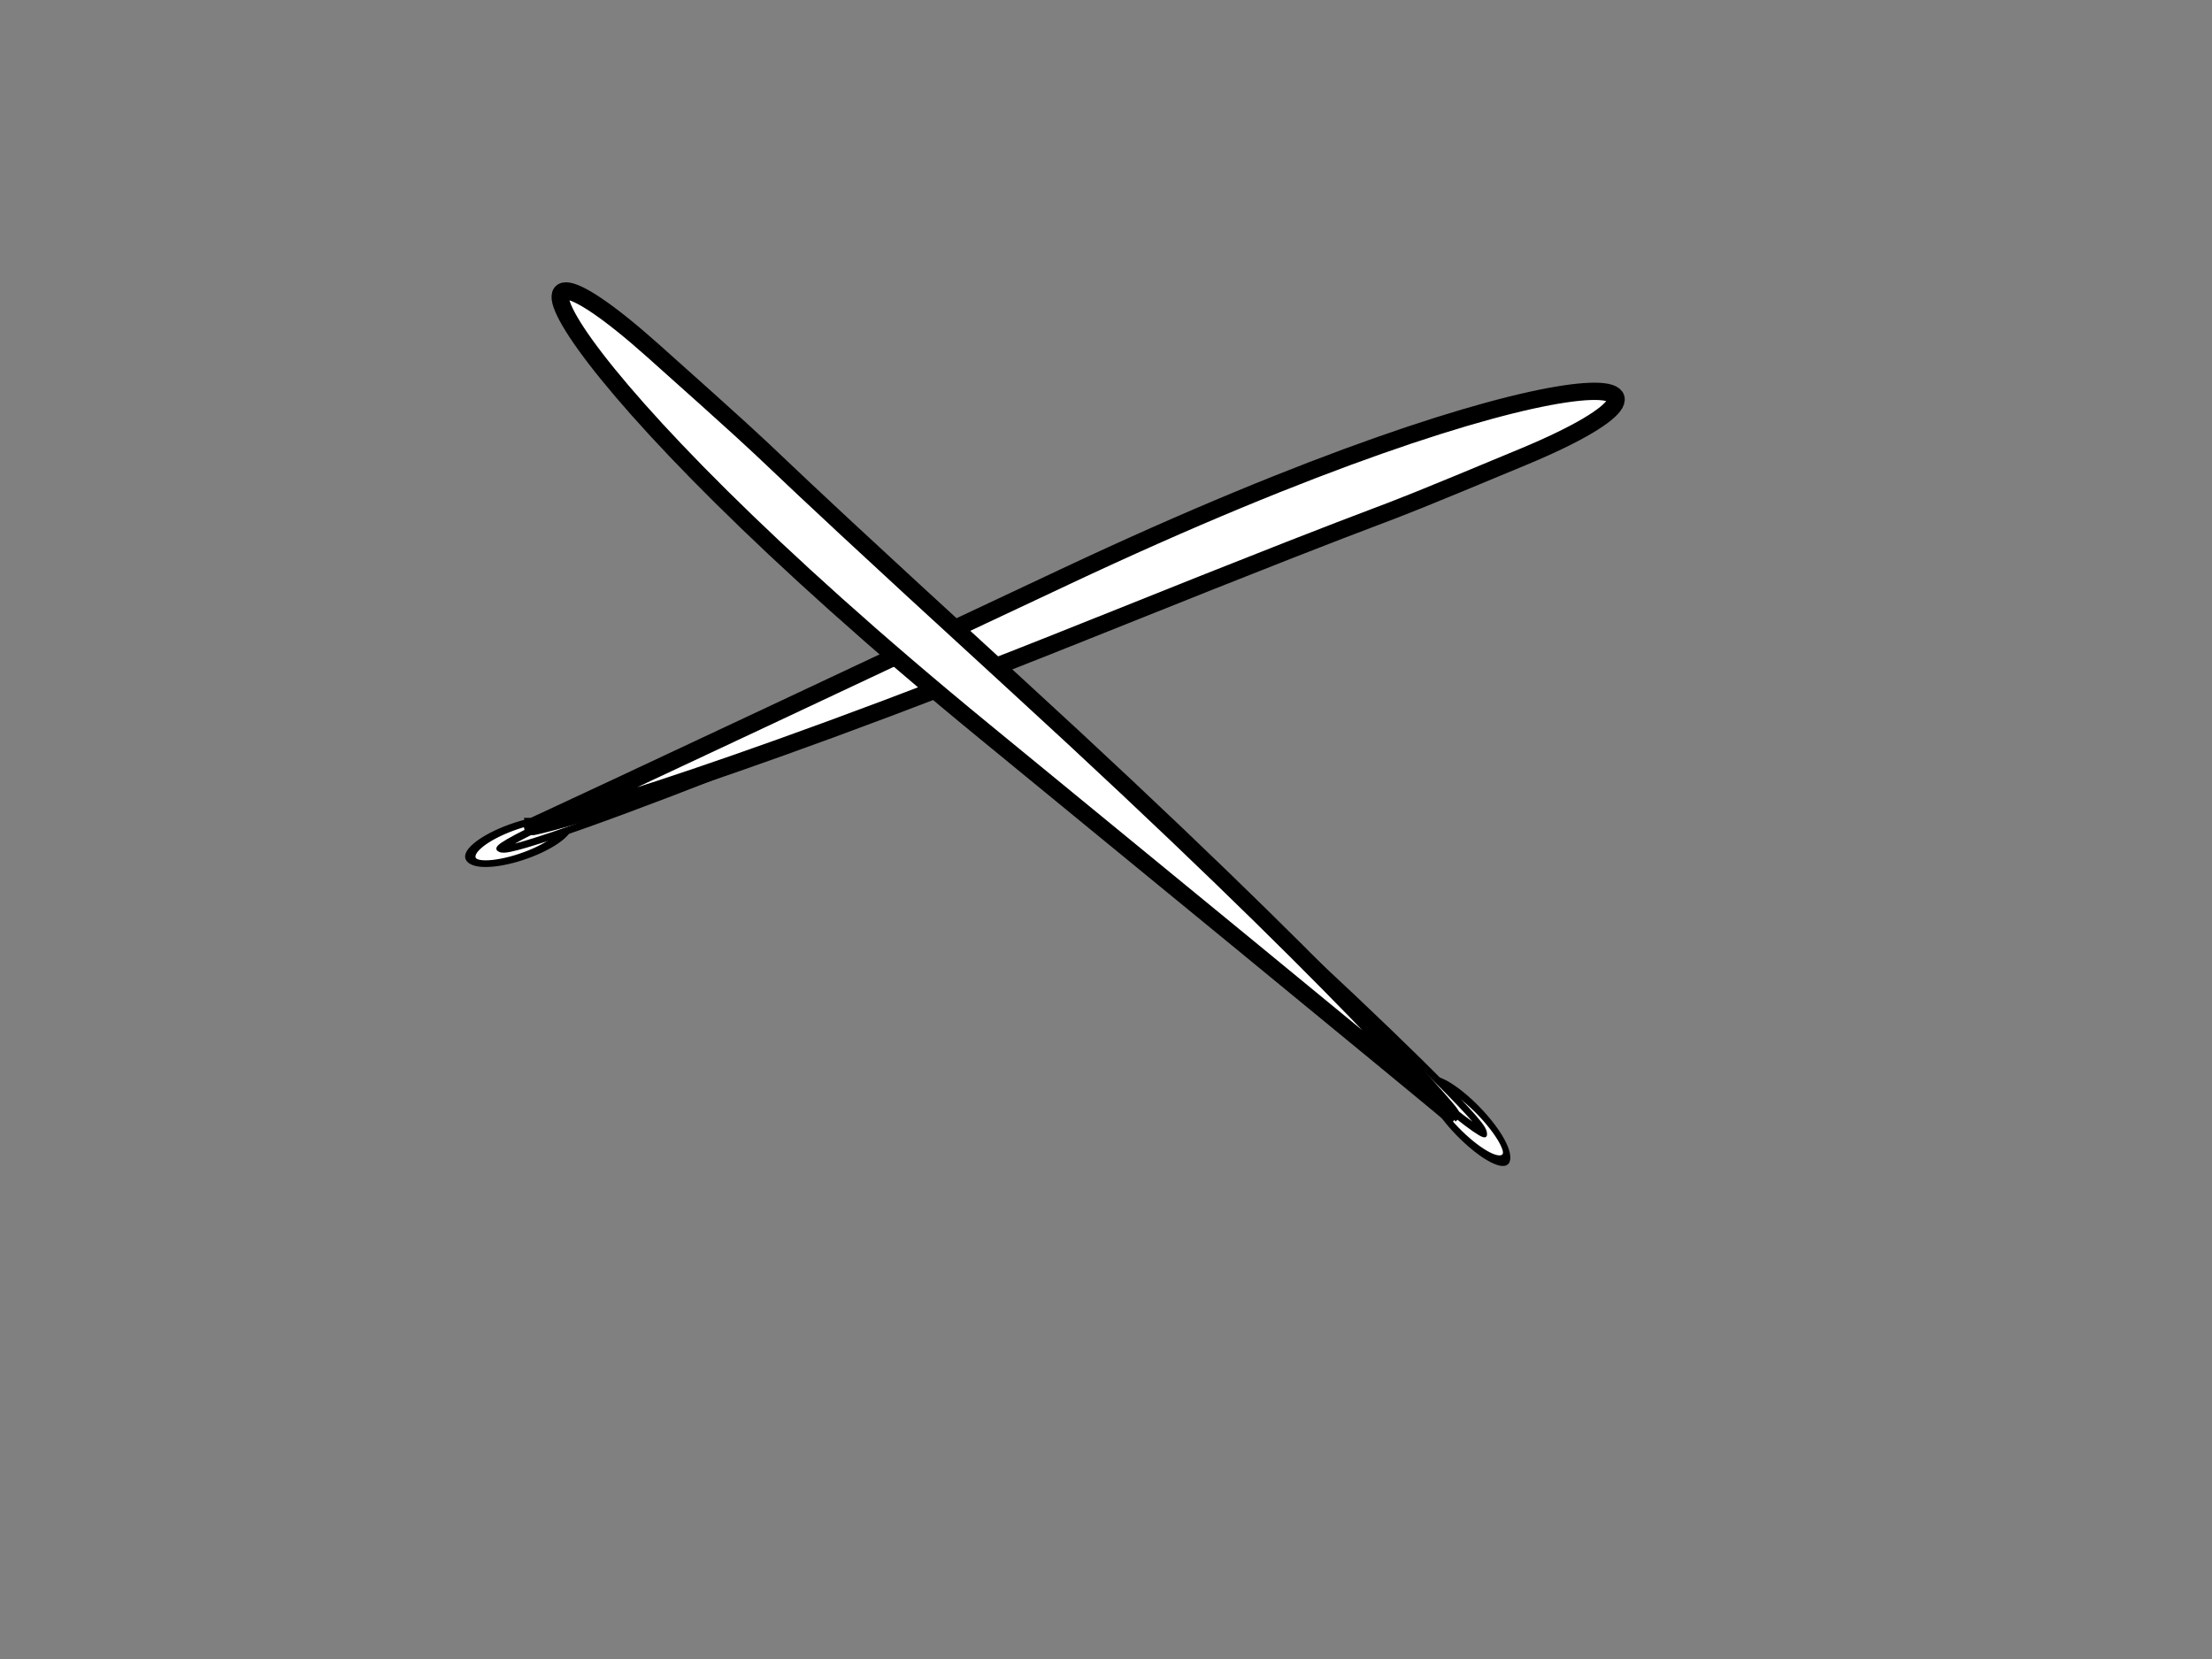 <?xml version="1.0"?><svg width="640" height="480" xmlns="http://www.w3.org/2000/svg">
 <rect width="100%" height="100%" fill="#808080" stroke="none"/>
 <!-- Created with SVG-edit - http://svg-edit.googlecode.com/ -->
 <title>drum stick white</title>
 <g>
  <title>Layer 1</title>
  <ellipse fill="none" stroke="#000000" stroke-width="5" stroke-dasharray="null" stroke-linejoin="null" stroke-linecap="null" cx="-147" cy="151" id="svg_4" rx="1"/>
  <g id="svg_8">
   <g id="svg_1">
    <ellipse fill="#ffffff" stroke="#000000" stroke-width="5" stroke-dasharray="null" stroke-linejoin="null" stroke-linecap="null" cx="52.598" cy="836.159" id="svg_6" rx="26.537" ry="10.697" transform="matrix(0.511,-0.203,0.315,0.329,-140.227,-20.967) "/>
    <ellipse fill="#ffffff" stroke="#000000" stroke-width="5" stroke-dasharray="null" stroke-linejoin="null" stroke-linecap="null" cx="168.192" cy="762.25" id="svg_40" rx="148.91" ry="8.084" transform="matrix(0.509,-0.205,0.318,0.328,-107.068,-0.433) "/>
    <path fill="#ffffff" stroke="#000000" stroke-width="5" stroke-dasharray="null" stroke-linejoin="null" stroke-linecap="null" d="m154.087,239.126c0,0.344 45.015,-10.443 159.652,-56.405c114.637,-45.962 64.221,-24.391 127.241,-50.655c63.02,-26.264 12.344,-33.529 -132.902,34.834c-145.247,68.363 -153.99,72.226 -153.99,72.226z" id="svg_42"/>
   </g>
   <g id="svg_2">
    <ellipse fill="#ffffff" stroke="#000000" stroke-width="5" stroke-dasharray="null" stroke-linejoin="null" stroke-linecap="null" cx="-23.637" cy="855.079" rx="26.537" ry="10.697" transform="matrix(-0.42,-0.387,0.082,-0.476,344.697,722.232) " id="svg_3"/>
    <ellipse fill="#ffffff" stroke="#000000" stroke-width="5" stroke-dasharray="null" stroke-linejoin="null" stroke-linecap="null" cx="91.847" cy="780.722" rx="148.91" ry="8.084" transform="matrix(-0.42,-0.384,0.08,-0.479,342.775,679.471) " id="svg_5"/>
    <path fill="#ffffff" stroke="#000000" stroke-width="5" stroke-dasharray="null" stroke-linejoin="null" stroke-linecap="null" d="m419.726,322.419c0.259,-0.18 -31.422,-37.987 -126.004,-124.586c-94.582,-86.599 -51.966,-49.224 -104.711,-96.309c-52.745,-47.085 -31.674,5.639 95.78,110.058c127.453,104.419 134.935,110.837 134.935,110.837z" id="svg_7"/>
   </g>
  </g>
 </g>
</svg>